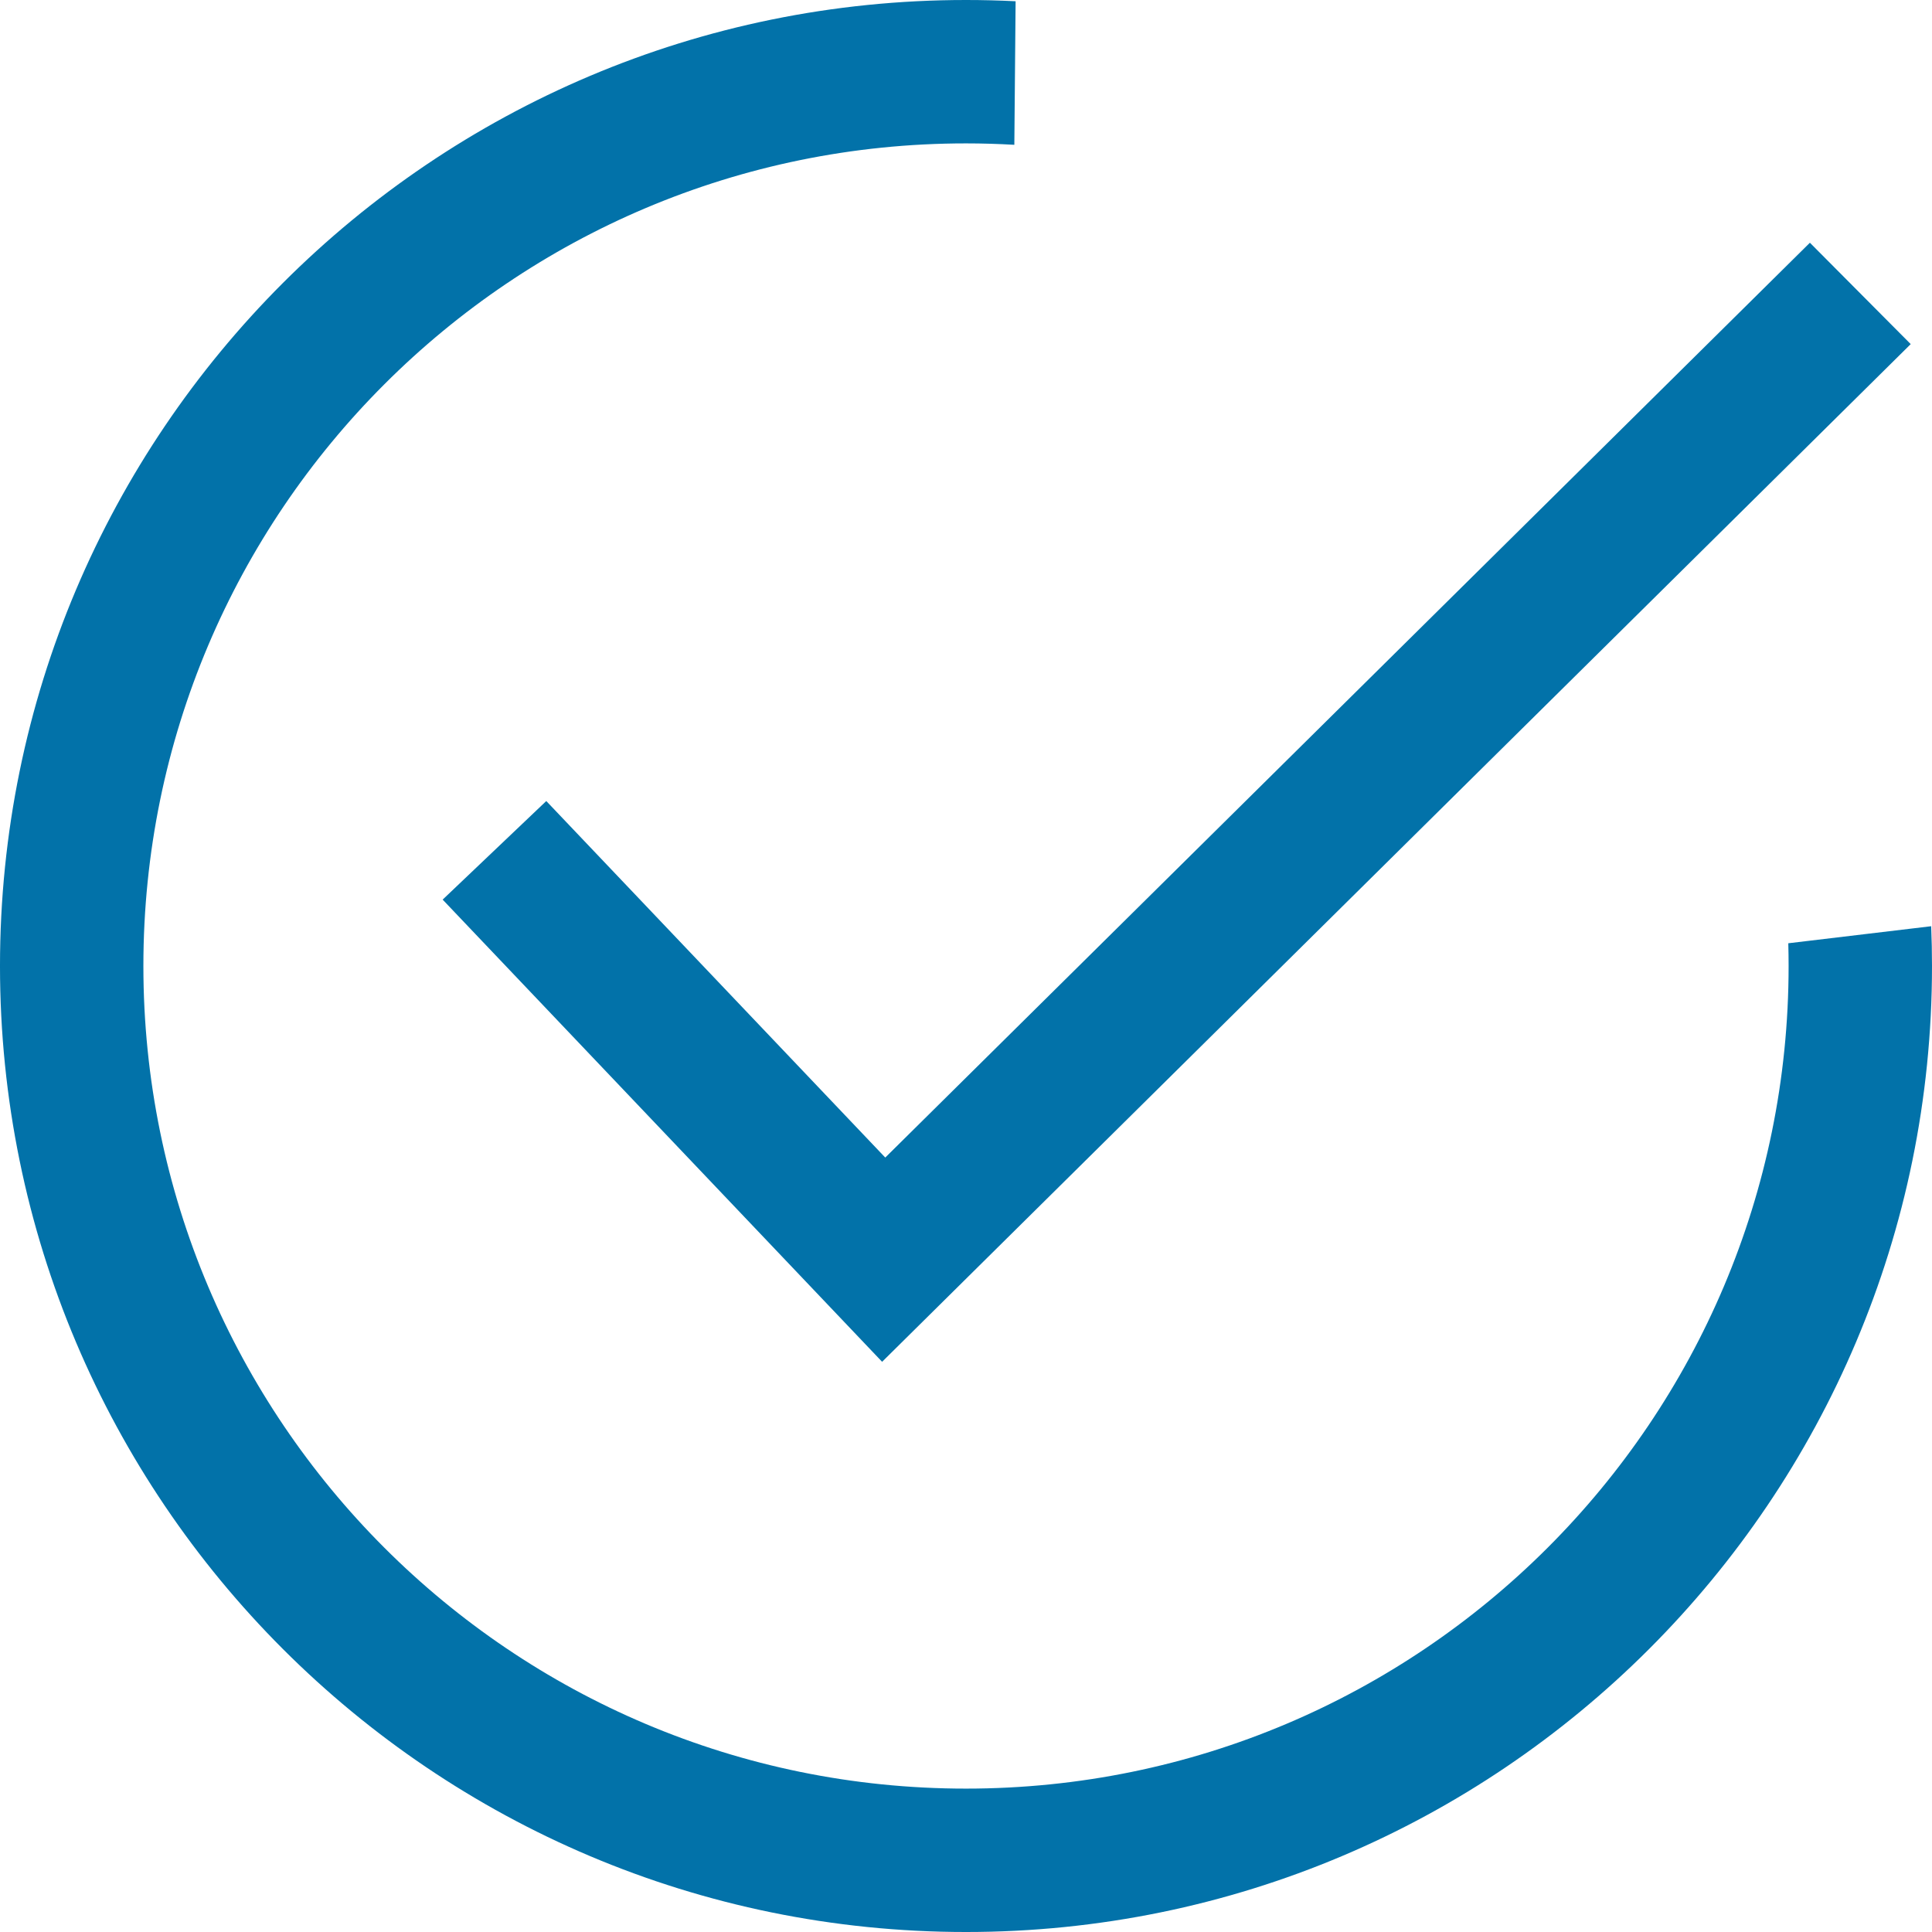 <svg xmlns="http://www.w3.org/2000/svg" xmlns:xlink="http://www.w3.org/1999/xlink" xmlns:xodm="http://www.corel.com/coreldraw/odm/2003" xml:space="preserve" width="57.039mm" height="57.039mm" style="shape-rendering:geometricPrecision; text-rendering:geometricPrecision; image-rendering:optimizeQuality; fill-rule:evenodd; clip-rule:evenodd" viewBox="0 0 5703.94 5703.94"> <defs> <style type="text/css"> .fil0 {fill:#0272A9;fill-rule:nonzero} </style> </defs> <g id="Camada_x0020_1">  <path class="fil0" d="M2851.97 0c49.12,0 97.95,1.24 146.46,3.7l-3.75 423.81c-47.23,-2.73 -94.8,-4.17 -142.71,-4.17 -670.68,0 -1277.85,271.83 -1717.33,711.31 -439.48,439.48 -711.31,1046.65 -711.31,1717.32 0,670.68 271.83,1277.85 711.31,1717.33 439.48,439.48 1046.65,711.31 1717.33,711.31 670.67,0 1277.84,-271.83 1717.32,-711.31 439.48,-439.48 711.31,-1046.65 711.31,-1717.33 0,-22.45 -0.32,-44.83 -0.93,-67.13l421.86 -50.31c1.57,38.95 2.41,78.1 2.41,117.44 0,787.52 -319.24,1500.52 -835.35,2016.63 -516.11,516.11 -1229.1,835.35 -2016.62,835.35 -787.52,0 -1500.52,-319.24 -2016.63,-835.35 -516.11,-516.11 -835.35,-1229.11 -835.35,-2016.63 0,-787.52 319.24,-1500.51 835.35,-2016.62 516.11,-516.11 1229.11,-835.35 2016.63,-835.35z"></path> <polygon class="fil0" points="1612.8,2364.94 2613.6,3417.5 5343.45,716.64 5641.11,1015.93 2604.29,4020.49 1306.88,2655.98 "></polygon> </g> </svg>
